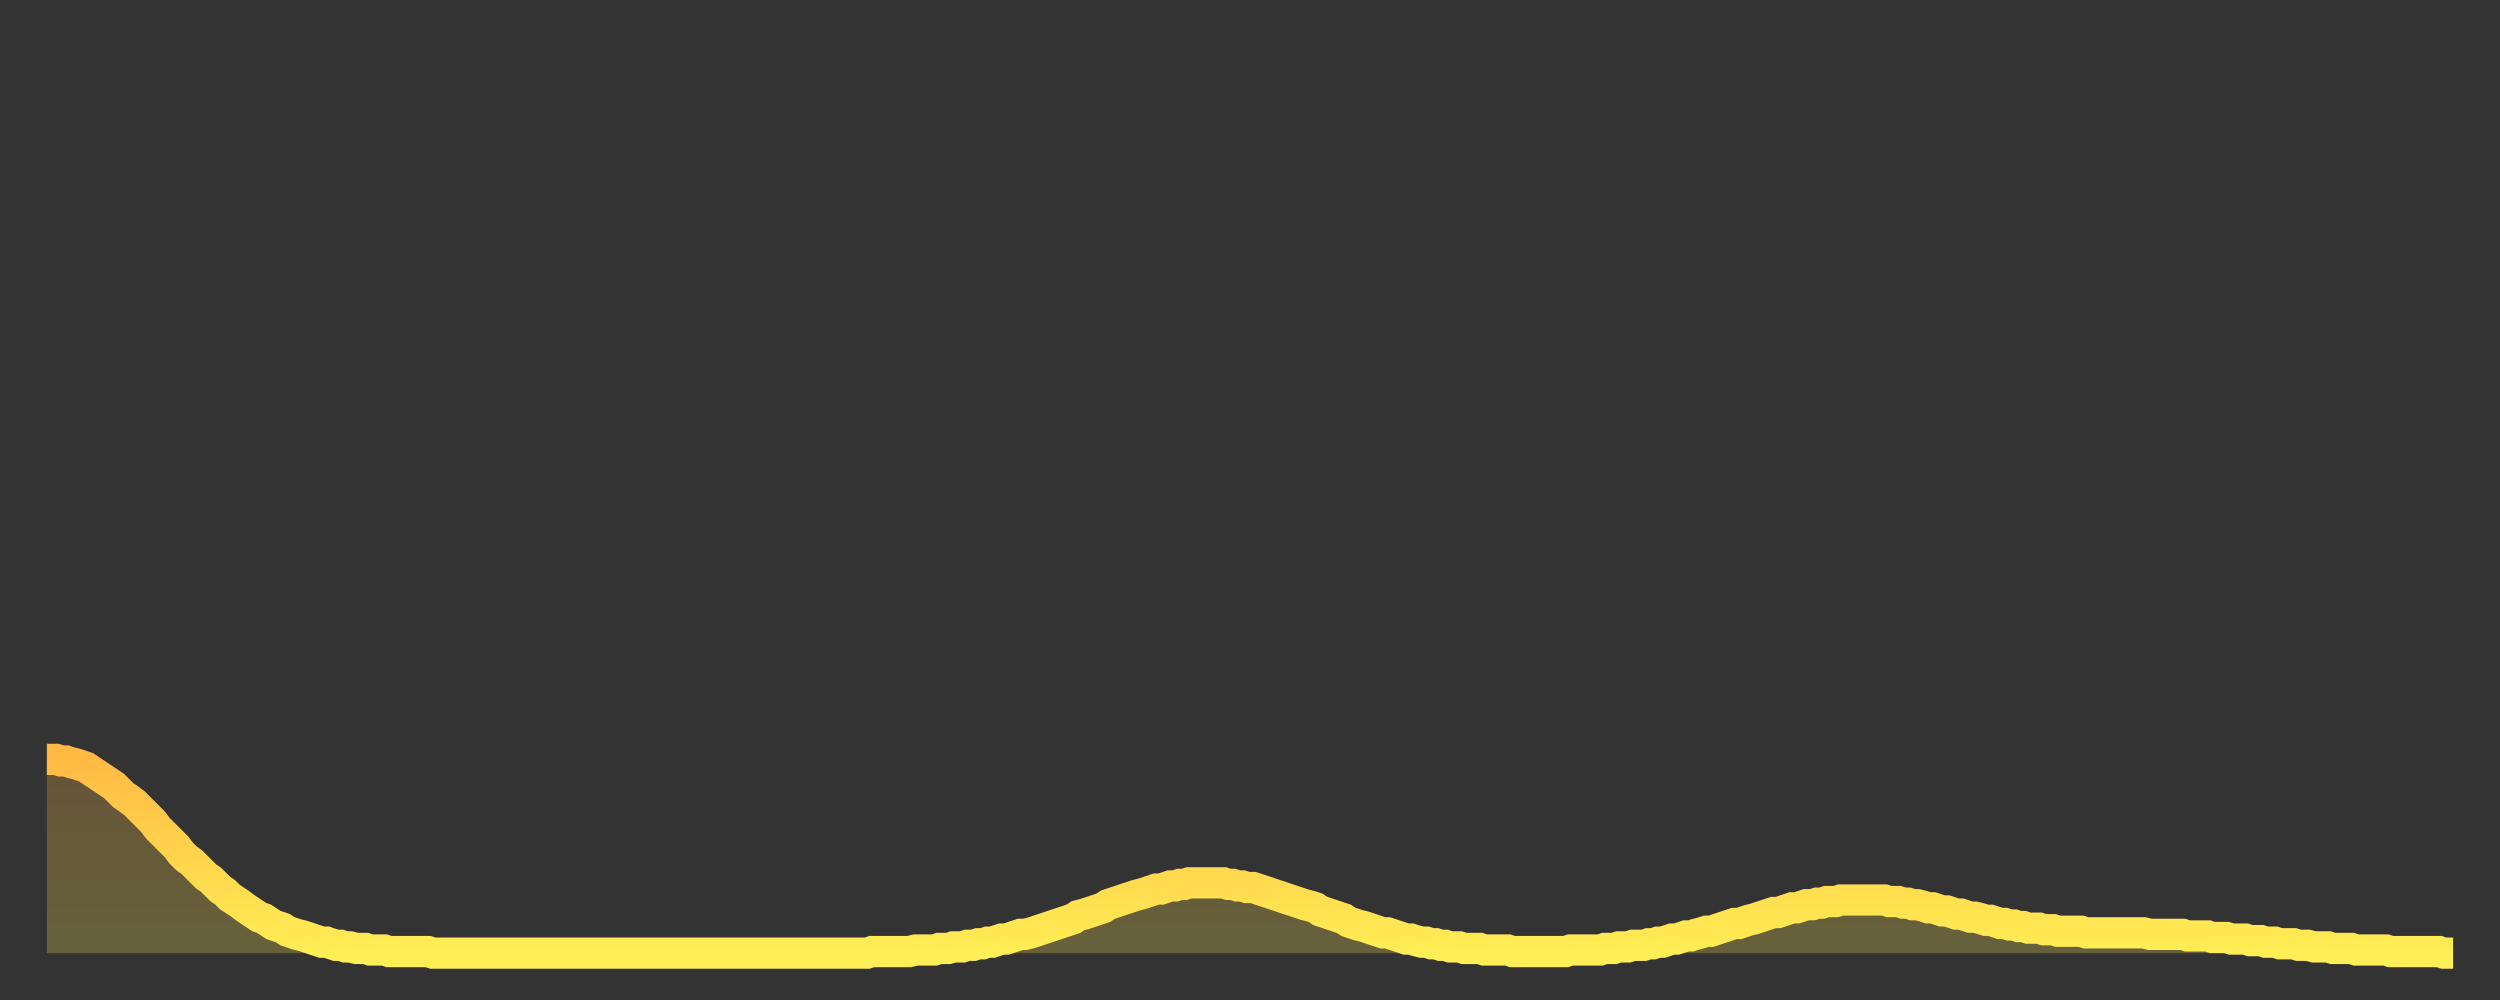 <?xml version="1.0" encoding="utf-8" ?>
<svg baseProfile="full" height="64" version="1.1" width="160" xmlns="http://www.w3.org/2000/svg" xmlns:ev="http://www.w3.org/2001/xml-events" xmlns:xlink="http://www.w3.org/1999/xlink"><rect width="100%" height="100%" fill="#333333" stroke="none"/><defs><linearGradient id="id768482" x1="0" x2="0" y1="0" y2="1"><stop offset="0%" stop-color="#ffba44" /><stop offset="50%" stop-color="#ffd44c" /><stop offset="100%" stop-color="#ffee55" /></linearGradient></defs><g transform="translate(3,3)"><g><path d="M 0.0 45.6 L 0.3 45.6 0.6 45.6 0.9 45.7 1.2 45.7 1.5 45.8 1.9 45.9 2.2 46.0 2.5 46.1 2.8 46.3 3.1 46.5 3.4 46.7 3.7 46.9 4.0 47.1 4.3 47.3 4.6 47.6 4.9 47.9 5.2 48.1 5.6 48.4 5.9 48.7 6.2 49.0 6.5 49.3 6.8 49.6 7.1 50.0 7.4 50.3 7.7 50.6 8.0 50.9 8.3 51.2 8.6 51.6 8.9 51.9 9.3 52.2 9.6 52.5 9.9 52.8 10.2 53.1 10.5 53.3 10.8 53.6 11.1 53.9 11.4 54.1 11.7 54.4 12.0 54.6 12.3 54.8 12.7 55.1 13.0 55.3 13.3 55.5 13.6 55.7 13.9 55.8 14.2 56.0 14.5 56.2 14.8 56.3 15.1 56.4 15.4 56.6 15.7 56.7 16.0 56.8 16.4 56.9 16.7 57.0 17.0 57.1 17.3 57.2 17.6 57.3 17.9 57.3 18.2 57.4 18.5 57.5 18.8 57.5 19.1 57.6 19.4 57.6 19.8 57.7 20.1 57.7 20.4 57.7 20.7 57.8 21.0 57.8 21.3 57.8 21.6 57.8 21.9 57.9 22.2 57.9 22.5 57.9 22.8 57.9 23.1 57.9 23.5 57.9 23.8 57.9 24.1 57.9 24.4 57.9 24.7 58.0 25.0 58.0 25.3 58.0 25.6 58.0 25.9 58.0 26.2 58.0 26.5 58.0 26.8 58.0 27.2 58.0 27.5 58.0 27.8 58.0 28.1 58.0 28.4 58.0 28.7 58.0 29.0 58.0 29.3 58.0 29.6 58.0 29.9 58.0 30.2 58.0 30.6 58.0 30.9 58.0 31.2 58.0 31.5 58.0 31.8 58.0 32.1 58.0 32.4 58.0 32.7 58.0 33.0 58.0 33.3 58.0 33.6 58.0 33.9 58.0 34.3 58.0 34.6 58.0 34.9 58.0 35.2 58.0 35.5 58.0 35.8 58.0 36.1 58.0 36.4 58.0 36.7 58.0 37.0 58.0 37.3 58.0 37.7 58.0 38.0 58.0 38.3 58.0 38.6 58.0 38.9 58.0 39.2 58.0 39.5 58.0 39.8 58.0 40.1 58.0 40.4 58.0 40.7 58.0 41.0 58.0 41.4 58.0 41.7 58.0 42.0 58.0 42.3 58.0 42.6 58.0 42.9 58.0 43.2 58.0 43.5 58.0 43.8 58.0 44.1 58.0 44.4 58.0 44.7 58.0 45.1 58.0 45.4 58.0 45.7 58.0 46.0 58.0 46.3 58.0 46.6 58.0 46.9 58.0 47.2 58.0 47.5 58.0 47.8 58.0 48.1 58.0 48.5 58.0 48.8 58.0 49.1 58.0 49.4 58.0 49.7 58.0 50.0 58.0 50.3 58.0 50.6 58.0 50.9 58.0 51.2 58.0 51.5 58.0 51.8 58.0 52.2 58.0 52.5 58.0 52.8 57.9 53.1 57.9 53.4 57.9 53.7 57.9 54.0 57.9 54.3 57.9 54.6 57.9 54.9 57.9 55.2 57.9 55.6 57.8 55.9 57.8 56.2 57.8 56.5 57.8 56.8 57.8 57.1 57.7 57.4 57.7 57.7 57.7 58.0 57.6 58.3 57.6 58.6 57.6 58.9 57.5 59.3 57.5 59.6 57.4 59.9 57.4 60.2 57.3 60.5 57.3 60.8 57.2 61.1 57.1 61.4 57.1 61.7 57.0 62.0 56.9 62.3 56.8 62.6 56.8 63.0 56.7 63.3 56.6 63.6 56.5 63.9 56.4 64.2 56.3 64.5 56.2 64.8 56.1 65.1 56.0 65.4 55.9 65.7 55.8 66.0 55.6 66.4 55.5 66.7 55.4 67.0 55.3 67.3 55.2 67.6 55.1 67.9 54.9 68.2 54.8 68.5 54.7 68.8 54.6 69.1 54.5 69.4 54.4 69.7 54.3 70.1 54.2 70.4 54.1 70.7 54.0 71.0 53.9 71.3 53.9 71.6 53.8 71.9 53.7 72.2 53.7 72.5 53.6 72.8 53.6 73.1 53.5 73.5 53.5 73.8 53.5 74.1 53.5 74.4 53.5 74.7 53.5 75.0 53.5 75.3 53.5 75.6 53.6 75.9 53.6 76.2 53.7 76.5 53.7 76.8 53.8 77.2 53.8 77.5 53.9 77.8 54.0 78.1 54.1 78.4 54.2 78.7 54.3 79.0 54.4 79.3 54.5 79.6 54.6 79.9 54.7 80.2 54.8 80.5 54.9 80.9 55.0 81.2 55.1 81.5 55.3 81.8 55.4 82.1 55.5 82.4 55.6 82.7 55.7 83.0 55.8 83.3 56.0 83.6 56.1 83.9 56.2 84.3 56.3 84.6 56.4 84.9 56.5 85.2 56.6 85.5 56.7 85.8 56.7 86.1 56.8 86.4 56.9 86.7 57.0 87.0 57.1 87.3 57.1 87.6 57.2 88.0 57.3 88.3 57.3 88.6 57.4 88.9 57.4 89.2 57.5 89.5 57.5 89.8 57.6 90.1 57.6 90.4 57.6 90.7 57.7 91.0 57.7 91.4 57.7 91.7 57.7 92.0 57.8 92.3 57.8 92.6 57.8 92.9 57.8 93.2 57.8 93.5 57.8 93.8 57.9 94.1 57.9 94.4 57.9 94.7 57.9 95.1 57.9 95.4 57.9 95.7 57.9 96.0 57.9 96.3 57.9 96.6 57.9 96.9 57.9 97.2 57.9 97.5 57.8 97.8 57.8 98.1 57.8 98.4 57.8 98.8 57.8 99.1 57.8 99.4 57.8 99.7 57.7 100.0 57.7 100.3 57.7 100.6 57.6 100.9 57.6 101.2 57.6 101.5 57.5 101.8 57.5 102.2 57.5 102.5 57.4 102.8 57.4 103.1 57.3 103.4 57.3 103.7 57.2 104.0 57.1 104.3 57.1 104.6 57.0 104.9 56.9 105.2 56.9 105.5 56.8 105.9 56.7 106.2 56.6 106.5 56.6 106.8 56.5 107.1 56.4 107.4 56.3 107.7 56.2 108.0 56.1 108.3 56.1 108.6 56.0 108.9 55.9 109.3 55.8 109.6 55.7 109.9 55.6 110.2 55.5 110.5 55.4 110.8 55.4 111.1 55.3 111.4 55.2 111.7 55.1 112.0 55.1 112.3 55.0 112.6 54.9 113.0 54.9 113.3 54.8 113.6 54.8 113.9 54.7 114.2 54.7 114.5 54.7 114.8 54.6 115.1 54.6 115.4 54.6 115.7 54.6 116.0 54.6 116.3 54.6 116.7 54.6 117.0 54.6 117.3 54.6 117.6 54.6 117.9 54.7 118.2 54.7 118.5 54.7 118.8 54.8 119.1 54.8 119.4 54.9 119.7 54.9 120.1 55.0 120.4 55.1 120.7 55.1 121.0 55.2 121.3 55.3 121.6 55.3 121.9 55.4 122.2 55.5 122.5 55.5 122.8 55.6 123.1 55.7 123.4 55.7 123.8 55.8 124.1 55.9 124.4 55.9 124.7 56.0 125.0 56.1 125.3 56.1 125.6 56.2 125.9 56.2 126.2 56.3 126.5 56.3 126.8 56.4 127.2 56.4 127.5 56.4 127.8 56.5 128.1 56.5 128.4 56.5 128.7 56.6 129.0 56.6 129.3 56.6 129.6 56.6 129.9 56.6 130.2 56.6 130.5 56.7 130.9 56.7 131.2 56.7 131.5 56.7 131.8 56.7 132.1 56.7 132.4 56.7 132.7 56.7 133.0 56.7 133.3 56.7 133.6 56.7 133.9 56.7 134.2 56.7 134.6 56.8 134.9 56.8 135.2 56.8 135.5 56.8 135.8 56.8 136.1 56.8 136.4 56.8 136.7 56.8 137.0 56.9 137.3 56.9 137.6 56.9 138.0 56.9 138.3 56.9 138.6 57.0 138.9 57.0 139.2 57.0 139.5 57.0 139.8 57.1 140.1 57.1 140.4 57.1 140.7 57.1 141.0 57.2 141.3 57.2 141.7 57.2 142.0 57.3 142.3 57.3 142.6 57.3 142.9 57.4 143.2 57.4 143.5 57.4 143.8 57.4 144.1 57.5 144.4 57.5 144.7 57.5 145.1 57.6 145.4 57.6 145.7 57.6 146.0 57.6 146.3 57.7 146.6 57.7 146.9 57.7 147.2 57.7 147.5 57.7 147.8 57.8 148.1 57.8 148.4 57.8 148.8 57.8 149.1 57.8 149.4 57.8 149.7 57.8 150.0 57.9 150.3 57.9 150.6 57.9 150.9 57.9 151.2 57.9 151.5 57.9 151.8 57.9 152.1 57.9 152.5 57.9 152.8 57.9 153.1 57.9 153.4 58.0 153.7 58.0 154.0 58.0" fill="none" id="graph-curve" opacity="1" stroke="url(#id768482)" stroke-width="2" /><path d="M 0 58 L 0.0 45.6 0.3 45.6 0.6 45.6 0.9 45.7 1.2 45.7 1.5 45.8 1.9 45.9 2.2 46.0 2.5 46.1 2.8 46.3 3.1 46.5 3.4 46.7 3.7 46.9 4.0 47.1 4.3 47.3 4.6 47.6 4.9 47.9 5.2 48.1 5.6 48.4 5.9 48.7 6.2 49.0 6.5 49.3 6.8 49.6 7.1 50.0 7.4 50.3 7.7 50.6 8.0 50.9 8.3 51.2 8.6 51.6 8.9 51.9 9.3 52.2 9.6 52.5 9.9 52.8 10.2 53.1 10.5 53.3 10.8 53.6 11.1 53.9 11.4 54.1 11.7 54.4 12.0 54.6 12.3 54.8 12.7 55.1 13.0 55.3 13.3 55.5 13.6 55.7 13.9 55.8 14.2 56.0 14.5 56.2 14.8 56.3 15.1 56.4 15.4 56.6 15.7 56.7 16.0 56.8 16.4 56.9 16.7 57.0 17.0 57.1 17.3 57.2 17.6 57.3 17.9 57.3 18.2 57.4 18.5 57.5 18.8 57.5 19.1 57.6 19.4 57.6 19.8 57.7 20.1 57.7 20.4 57.7 20.7 57.8 21.0 57.8 21.3 57.8 21.6 57.8 21.9 57.9 22.2 57.9 22.5 57.9 22.8 57.9 23.1 57.9 23.5 57.9 23.8 57.9 24.1 57.9 24.4 57.9 24.7 58.0 25.0 58.0 25.3 58.0 25.6 58.0 25.9 58.0 26.2 58.0 26.5 58.0 26.8 58.0 27.2 58.0 27.5 58.0 27.8 58.0 28.1 58.0 28.4 58.0 28.7 58.0 29.0 58.0 29.3 58.0 29.6 58.0 29.9 58.0 30.2 58.0 30.6 58.0 30.9 58.0 31.2 58.0 31.5 58.0 31.8 58.0 32.1 58.0 32.4 58.0 32.7 58.0 33.0 58.0 33.3 58.0 33.6 58.0 33.9 58.0 34.3 58.0 34.6 58.0 34.9 58.0 35.2 58.0 35.5 58.0 35.8 58.0 36.1 58.0 36.4 58.0 36.7 58.0 37.0 58.0 37.3 58.0 37.7 58.0 38.0 58.0 38.3 58.0 38.6 58.0 38.9 58.0 39.2 58.0 39.5 58.0 39.8 58.0 40.1 58.0 40.4 58.0 40.7 58.0 41.0 58.0 41.4 58.0 41.7 58.0 42.0 58.0 42.3 58.0 42.6 58.0 42.9 58.0 43.2 58.0 43.5 58.0 43.8 58.0 44.1 58.0 44.4 58.0 44.7 58.0 45.1 58.0 45.4 58.0 45.7 58.0 46.0 58.0 46.3 58.0 46.6 58.0 46.9 58.0 47.2 58.0 47.5 58.0 47.8 58.0 48.1 58.0 48.5 58.0 48.8 58.0 49.1 58.0 49.4 58.0 49.7 58.0 50.0 58.0 50.3 58.0 50.6 58.0 50.9 58.0 51.2 58.0 51.5 58.0 51.8 58.0 52.2 58.0 52.5 58.0 52.8 57.9 53.1 57.9 53.4 57.9 53.7 57.9 54.0 57.9 54.3 57.9 54.6 57.9 54.9 57.9 55.2 57.9 55.6 57.8 55.9 57.8 56.2 57.8 56.5 57.8 56.8 57.8 57.1 57.7 57.4 57.7 57.7 57.7 58.0 57.6 58.3 57.6 58.6 57.6 58.9 57.5 59.3 57.5 59.6 57.4 59.9 57.4 60.2 57.3 60.5 57.3 60.8 57.2 61.1 57.1 61.4 57.1 61.7 57.0 62.0 56.9 62.3 56.8 62.6 56.8 63.0 56.7 63.3 56.6 63.6 56.5 63.9 56.4 64.2 56.3 64.5 56.2 64.8 56.1 65.1 56.0 65.4 55.9 65.7 55.8 66.0 55.6 66.4 55.5 66.7 55.4 67.0 55.3 67.3 55.2 67.6 55.1 67.9 54.9 68.2 54.8 68.5 54.7 68.8 54.6 69.1 54.5 69.4 54.4 69.7 54.3 70.1 54.2 70.4 54.1 70.7 54.0 71.0 53.9 71.3 53.9 71.6 53.8 71.9 53.7 72.2 53.7 72.5 53.6 72.8 53.6 73.1 53.5 73.5 53.5 73.8 53.5 74.1 53.5 74.4 53.5 74.7 53.5 75.0 53.5 75.3 53.5 75.6 53.6 75.9 53.6 76.2 53.7 76.5 53.7 76.8 53.8 77.2 53.8 77.5 53.9 77.8 54.0 78.1 54.1 78.4 54.2 78.7 54.3 79.0 54.4 79.3 54.5 79.6 54.6 79.9 54.7 80.2 54.8 80.5 54.9 80.9 55.0 81.2 55.1 81.5 55.3 81.8 55.4 82.1 55.5 82.4 55.6 82.7 55.7 83.0 55.8 83.3 56.0 83.6 56.1 83.9 56.2 84.3 56.3 84.6 56.4 84.9 56.5 85.2 56.6 85.5 56.7 85.8 56.7 86.1 56.8 86.4 56.9 86.7 57.0 87.0 57.1 87.3 57.1 87.6 57.2 88.0 57.3 88.3 57.3 88.6 57.4 88.9 57.4 89.2 57.5 89.5 57.5 89.8 57.6 90.1 57.6 90.4 57.6 90.7 57.7 91.0 57.7 91.4 57.7 91.7 57.7 92.0 57.8 92.3 57.8 92.6 57.8 92.9 57.8 93.2 57.8 93.5 57.8 93.8 57.9 94.1 57.9 94.4 57.9 94.7 57.9 95.1 57.9 95.4 57.9 95.7 57.9 96.0 57.9 96.3 57.9 96.6 57.9 96.9 57.9 97.2 57.9 97.5 57.8 97.8 57.8 98.1 57.8 98.4 57.8 98.8 57.8 99.1 57.8 99.4 57.8 99.7 57.7 100.0 57.7 100.3 57.7 100.6 57.6 100.9 57.6 101.2 57.6 101.5 57.5 101.8 57.5 102.2 57.5 102.5 57.4 102.8 57.4 103.1 57.3 103.4 57.3 103.7 57.2 104.0 57.1 104.3 57.1 104.6 57.0 104.9 56.9 105.2 56.9 105.5 56.8 105.9 56.7 106.2 56.6 106.5 56.6 106.8 56.5 107.1 56.4 107.4 56.3 107.7 56.2 108.0 56.1 108.3 56.1 108.6 56.0 108.9 55.9 109.3 55.8 109.6 55.7 109.9 55.6 110.2 55.5 110.5 55.4 110.8 55.4 111.1 55.3 111.4 55.2 111.7 55.1 112.0 55.1 112.3 55.0 112.6 54.9 113.0 54.9 113.3 54.8 113.6 54.8 113.9 54.7 114.2 54.7 114.5 54.7 114.8 54.6 115.1 54.6 115.4 54.6 115.7 54.6 116.0 54.6 116.3 54.6 116.7 54.6 117.0 54.6 117.3 54.6 117.6 54.6 117.9 54.7 118.2 54.7 118.5 54.7 118.8 54.8 119.1 54.8 119.4 54.9 119.7 54.9 120.1 55.0 120.4 55.1 120.7 55.1 121.0 55.2 121.3 55.3 121.6 55.3 121.9 55.4 122.2 55.5 122.5 55.5 122.8 55.6 123.1 55.7 123.4 55.7 123.8 55.8 124.1 55.9 124.4 55.9 124.7 56.0 125.0 56.1 125.3 56.1 125.6 56.2 125.9 56.2 126.2 56.3 126.5 56.3 126.8 56.4 127.2 56.4 127.5 56.4 127.8 56.5 128.1 56.5 128.4 56.5 128.7 56.6 129.0 56.6 129.3 56.6 129.6 56.6 129.9 56.6 130.2 56.6 130.5 56.7 130.9 56.7 131.2 56.7 131.5 56.7 131.8 56.7 132.1 56.7 132.4 56.7 132.7 56.7 133.0 56.7 133.3 56.7 133.6 56.7 133.9 56.7 134.2 56.7 134.6 56.8 134.9 56.8 135.2 56.8 135.5 56.8 135.8 56.8 136.1 56.8 136.4 56.8 136.7 56.8 137.0 56.9 137.3 56.9 137.6 56.9 138.0 56.9 138.3 56.9 138.6 57.0 138.9 57.0 139.2 57.0 139.5 57.0 139.8 57.1 140.1 57.1 140.4 57.1 140.7 57.1 141.0 57.2 141.3 57.2 141.7 57.2 142.0 57.3 142.3 57.3 142.6 57.3 142.9 57.4 143.2 57.4 143.5 57.4 143.8 57.4 144.1 57.5 144.4 57.5 144.7 57.5 145.1 57.6 145.4 57.6 145.7 57.6 146.0 57.6 146.3 57.7 146.6 57.7 146.9 57.7 147.2 57.7 147.5 57.7 147.8 57.8 148.1 57.8 148.4 57.8 148.8 57.8 149.1 57.8 149.4 57.8 149.7 57.8 150.0 57.9 150.3 57.9 150.6 57.9 150.9 57.9 151.2 57.9 151.5 57.9 151.8 57.9 152.1 57.9 152.5 57.9 152.8 57.9 153.1 57.9 153.4 58.0 153.7 58.0 154.0 58.0 154 58" fill="url(#id768482)" fill-opacity=".25" id="graph-shadow" /></g></g></svg>